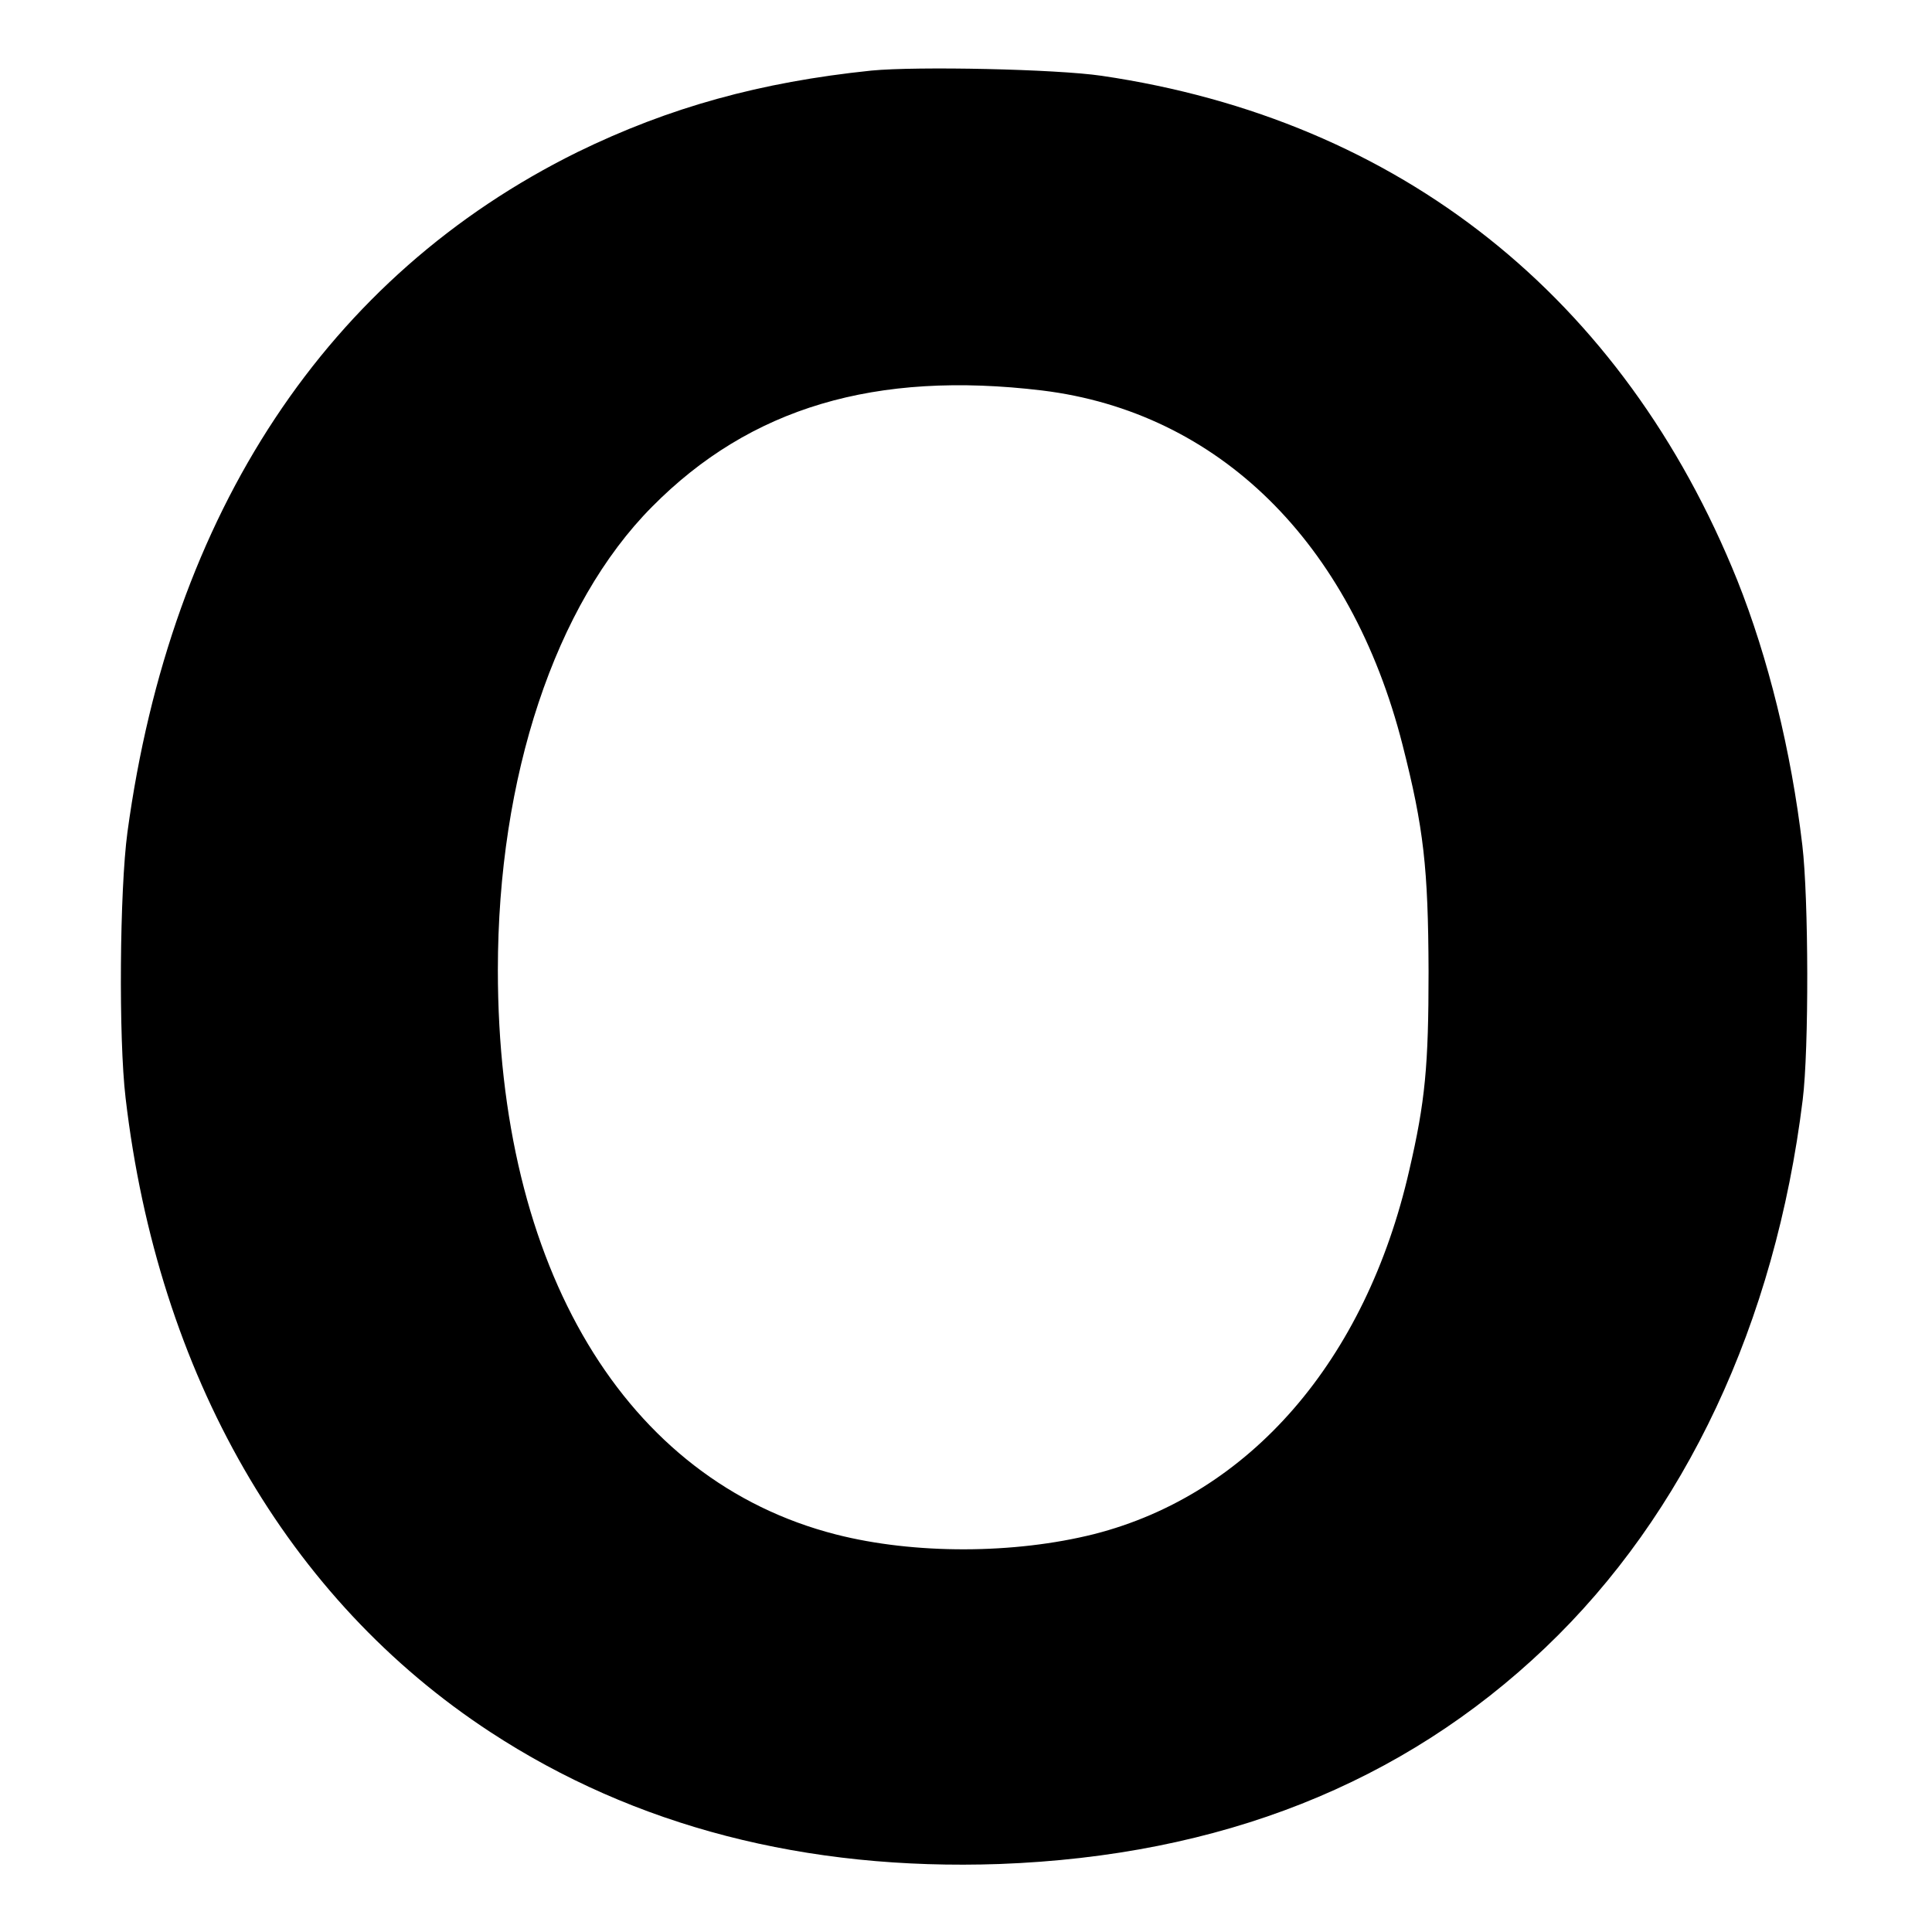 <?xml version="1.0" standalone="no"?>
<!DOCTYPE svg PUBLIC "-//W3C//DTD SVG 20010904//EN"
 "http://www.w3.org/TR/2001/REC-SVG-20010904/DTD/svg10.dtd">
<svg version="1.0" xmlns="http://www.w3.org/2000/svg"
 width="520pt" height="520pt" viewBox="0 0 520 520"
 preserveAspectRatio="xMidYMid meet">
<g transform="translate(0,520) scale(0.1,-0.1)"
fill="#000000" stroke="none">
<path d="M2345 5010 c-299 -31 -544 -99 -790 -219 -673 -332 -1095 -969 -1212
-1831 -21 -156 -24 -555 -5 -715 87 -744 436 -1350 982 -1707 388 -254 849
-373 1370 -355 594 22 1085 216 1469 582 377 359 619 874 693 1475 17 136 16
542 -1 685 -30 254 -92 505 -175 713 -307 762 -908 1240 -1711 1358 -122 18
-496 26 -620 14z m460 -861 c474 -58 831 -408 970 -954 57 -224 69 -330 70
-610 0 -254 -9 -350 -52 -535 -117 -512 -429 -872 -848 -979 -215 -54 -484
-55 -695 -1 -567 145 -910 716 -910 1519 0 520 154 984 415 1247 264 267 601
367 1050 313z"/>
</g>
</svg>
